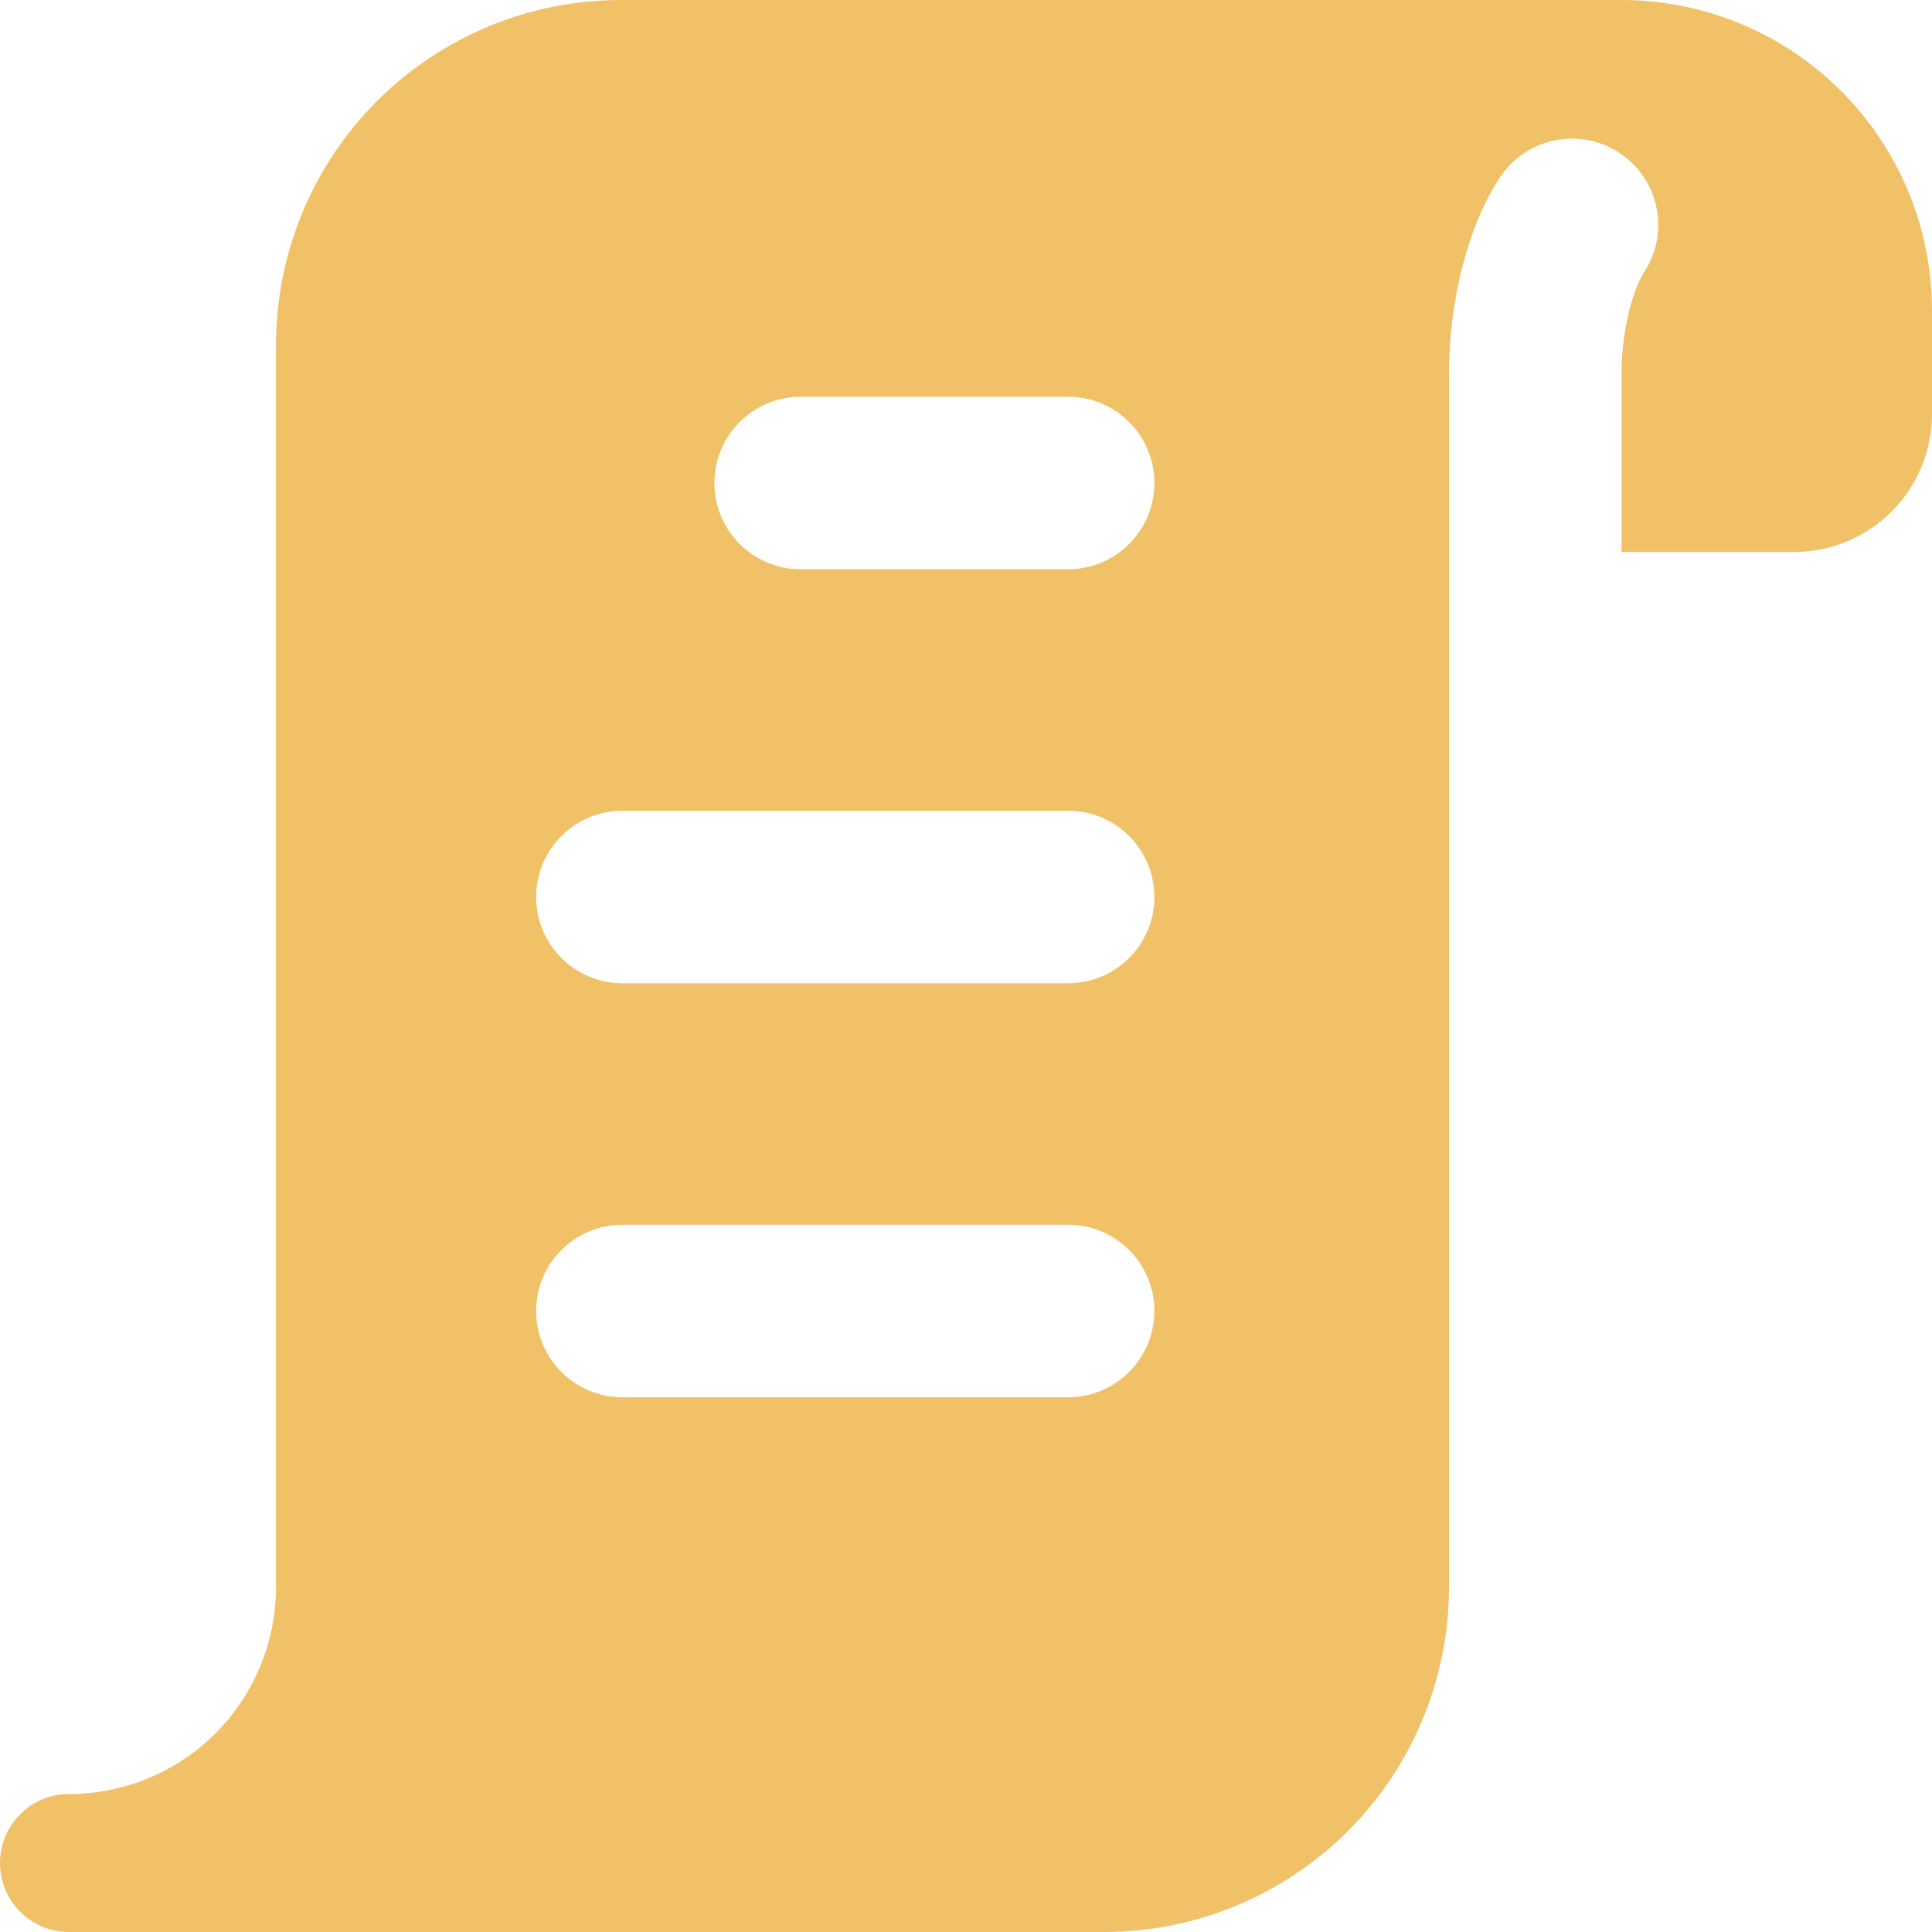 <?xml version="1.0" encoding="UTF-8"?> <svg xmlns="http://www.w3.org/2000/svg" width="14" height="14" viewBox="0 0 14 14" fill="none"><g clip-path="url(#clip0_335_113)"><path fill-rule="evenodd" clip-rule="evenodd" d="M10.5 11.5V4L10.5 3.996V3.99V3.985V3.98V3.974V3.969V3.963V3.958V3.953V3.947V3.942V3.937V3.932V3.926V3.921V3.916V3.911V3.906V3.901V3.896V3.89V3.885V3.88V3.875V3.87V3.865V3.86V3.855V3.85V3.845V3.84V3.835V3.831V3.826V3.821V3.816V3.811V3.806V3.802V3.797V3.792V3.787V3.783V3.778V3.773V3.768V3.764V3.759V3.755V3.75V3.745V3.741V3.736V3.732V3.727V3.723V3.718V3.714V3.709V3.705V3.7V3.696V3.691V3.687V3.683V3.678V3.674V3.67V3.665V3.661V3.657V3.652V3.648V3.644V3.64V3.635V3.631V3.627V3.623V3.619V3.614V3.61V3.606V3.602V3.598V3.594V3.59V3.586V3.582V3.578V3.574V3.57V3.566V3.562V3.558V3.554V3.55V3.546V3.542V3.538V3.534V3.53V3.527V3.523V3.519V3.515V3.511V3.508V3.504V3.5V3.496V3.492V3.489V3.485V3.481V3.478V3.474V3.47V3.467V3.463V3.459V3.456V3.452V3.449V3.445V3.441V3.438V3.434V3.431V3.427V3.424V3.42V3.417V3.413V3.41V3.406V3.403V3.399V3.396V3.392V3.389V3.386V3.382V3.379V3.376V3.372V3.369V3.365V3.362V3.359V3.356V3.352V3.349V3.346V3.342V3.339V3.336V3.333V3.329V3.326V3.323V3.32V3.317V3.313V3.31V3.307V3.304V3.301V3.298V3.295V3.291V3.288V3.285V3.282V3.279V3.276V3.273V3.27V3.267V3.264V3.261V3.258V3.255V3.252V3.249V3.246V3.243V3.24V3.237V3.234V3.231V3.228V3.225V3.222V3.219V3.216V3.213V3.21V3.207V3.204V3.202V3.199V3.196V3.193V3.19V3.187V3.184V3.182V3.179V3.176V3.173V3.17V3.168V3.165V3.162V3.159V3.156V3.154V3.151V3.148V3.145V3.143V3.14V3.137V3.134V3.132V3.129V3.126V3.124V3.121V3.118V3.115V3.113V3.11V3.107V3.105V3.102V3.099V3.097V3.094V3.091V3.089V3.086V3.084V3.081V3.078V3.076V3.073V3.07V3.068V3.065V3.063V3.06V3.057V3.055V3.052V3.05V3.047V3.045V3.042V3.039V3.037V3.034V3.032V3.029V3.027V3.024V3.022V3.019V3.016V3.014V3.011V3.009V3.006V3.004V3.001V2.999V2.996V2.994V2.991V2.989V2.986V2.984V2.981V2.979V2.976V2.974V2.971V2.969V2.966V2.964V2.961V2.959V2.956V2.954V2.951V2.949V2.946V2.944V2.942V2.939V2.937V2.934V2.932V2.929V2.927V2.924V2.922V2.919V2.917V2.914V2.912V2.909V2.907V2.905V2.902V2.9V2.897V2.895V2.892V2.89V2.887V2.885V2.882V2.88V2.878V2.875V2.873V2.87V2.868V2.865V2.863V2.86V2.858V2.855V2.853V2.85V2.848V2.846V2.843V2.841V2.838V2.836V2.833V2.831V2.828V2.826V2.823V2.821V2.818V2.816V2.813V2.811V2.808V2.806V2.803V2.801V2.798V2.796V2.793V2.791V2.788V2.786V2.783V2.781V2.778V2.776V2.773V2.771V2.768V2.766V2.763V2.761V2.758V2.756V2.753V2.75V2.748V2.745V2.743V2.74V2.738V2.735V2.733V2.73V2.727V2.725V2.722V2.72V2.717V2.714V2.712V2.709V2.707C10.5 2.174 10.641 1.628 10.871 1.283C11.062 0.996 11.451 0.918 11.738 1.11C12.025 1.301 12.103 1.689 11.911 1.976C11.89 2.009 11.846 2.096 11.809 2.239C11.774 2.376 11.75 2.538 11.75 2.707V2.709V2.712V2.714V2.717V2.72V2.722V2.725V2.727V2.73V2.733V2.735V2.738V2.74V2.743V2.745V2.748V2.75V2.753V2.756V2.758V2.761V2.763V2.766V2.768V2.771V2.773V2.776V2.778V2.781V2.783V2.786V2.788V2.791V2.793V2.796V2.798V2.801V2.803V2.806V2.808V2.811V2.813V2.816V2.818V2.821V2.823V2.826V2.828V2.831V2.833V2.836V2.838V2.841V2.843V2.846V2.848V2.85V2.853V2.855V2.858V2.86V2.863V2.865V2.868V2.87V2.873V2.875V2.878V2.88V2.882V2.885V2.887V2.89V2.892V2.895V2.897V2.9V2.902V2.905V2.907V2.909V2.912V2.914V2.917V2.919V2.922V2.924V2.927V2.929V2.932V2.934V2.937V2.939V2.942V2.944V2.946V2.949V2.951V2.954V2.956V2.959V2.961V2.964V2.966V2.969V2.971V2.974V2.976V2.979V2.981V2.984V2.986V2.989V2.991V2.994V2.996V2.999V3.001V3.004V3.006V3.009V3.011V3.014V3.016V3.019V3.022V3.024V3.027V3.029V3.032V3.034V3.037V3.039V3.042V3.045V3.047V3.05V3.052V3.055V3.057V3.06V3.063V3.065V3.068V3.07V3.073V3.076V3.078V3.081V3.084V3.086V3.089V3.091V3.094V3.097V3.099V3.102V3.105V3.107V3.11V3.113V3.115V3.118V3.121V3.124V3.126V3.129V3.132V3.134V3.137V3.14V3.143V3.145V3.148V3.151V3.154V3.156V3.159V3.162V3.165V3.168V3.17V3.173V3.176V3.179V3.182V3.184V3.187V3.19V3.193V3.196V3.199V3.202V3.204V3.207V3.21V3.213V3.216V3.219V3.222V3.225V3.228V3.231V3.234V3.237V3.24V3.243V3.246V3.249V3.252V3.255V3.258V3.261V3.264V3.267V3.27V3.273V3.276V3.279V3.282V3.285V3.288V3.291V3.295V3.298V3.301V3.304V3.307V3.31V3.313V3.317V3.32V3.323V3.326V3.329V3.333V3.336V3.339V3.342V3.346V3.349V3.352V3.356V3.359V3.362V3.365V3.369V3.372V3.376V3.379V3.382V3.386V3.389V3.392V3.396V3.399V3.403V3.406V3.41V3.413V3.417V3.42V3.424V3.427V3.431V3.434V3.438V3.441V3.445V3.449V3.452V3.456V3.459V3.463V3.467V3.47V3.474V3.478V3.481V3.485V3.489V3.492V3.496V3.5V3.504V3.508V3.511V3.515V3.519V3.523V3.527V3.53V3.534V3.538V3.542V3.546V3.55V3.554V3.558V3.562V3.566V3.57V3.574V3.578V3.582V3.586V3.59V3.594V3.598V3.602V3.606V3.61V3.614V3.619V3.623V3.627V3.631V3.635V3.64V3.644V3.648V3.652V3.657V3.661V3.665V3.67V3.674V3.678V3.683V3.687V3.691V3.696V3.7V3.705V3.709V3.714V3.718V3.723V3.727V3.732V3.736V3.741V3.745V3.75V3.755V3.759V3.764V3.768V3.773V3.778V3.783V3.787V3.792V3.797V3.802V3.806V3.811V3.816V3.821V3.826V3.831V3.835V3.84V3.845V3.85V3.855V3.86V3.865V3.87V3.875V3.88V3.885V3.89V3.896V3.901V3.906V3.911V3.916V3.921V3.926V3.932V3.937V3.942V3.947V3.953V3.958V3.963V3.969V3.974V3.98V3.985V3.99V3.996V4H13C13.265 4 13.52 3.895 13.707 3.707C13.895 3.52 14 3.265 14 3V2.25C14 1.653 13.763 1.081 13.341 0.659C12.919 0.237 12.347 0 11.75 0H4.5C3.837 0 3.201 0.263 2.732 0.732C2.263 1.201 2 1.837 2 2.5V11.5C2 11.898 1.842 12.279 1.561 12.561C1.279 12.842 0.898 13 0.5 13C0.224 13 0 13.224 0 13.5C0 13.776 0.224 14 0.5 14H8C8.663 14 9.299 13.737 9.768 13.268C10.237 12.799 10.5 12.163 10.5 11.5ZM5.177 3.5C5.177 3.155 5.457 2.875 5.802 2.875H7.74C8.085 2.875 8.365 3.155 8.365 3.5C8.365 3.845 8.085 4.125 7.74 4.125H5.802C5.457 4.125 5.177 3.845 5.177 3.5ZM4.511 5.875C4.165 5.875 3.885 6.155 3.885 6.5C3.885 6.845 4.165 7.125 4.511 7.125H7.74C8.085 7.125 8.365 6.845 8.365 6.5C8.365 6.155 8.085 5.875 7.74 5.875H4.511ZM3.885 9.5C3.885 9.155 4.165 8.875 4.511 8.875H7.74C8.085 8.875 8.365 9.155 8.365 9.5C8.365 9.845 8.085 10.125 7.74 10.125H4.511C4.165 10.125 3.885 9.845 3.885 9.5Z" fill="#F1C168"></path></g><defs><clipPath id="clip0_335_113"><rect width="14" height="14" fill="white"></rect></clipPath></defs></svg> 